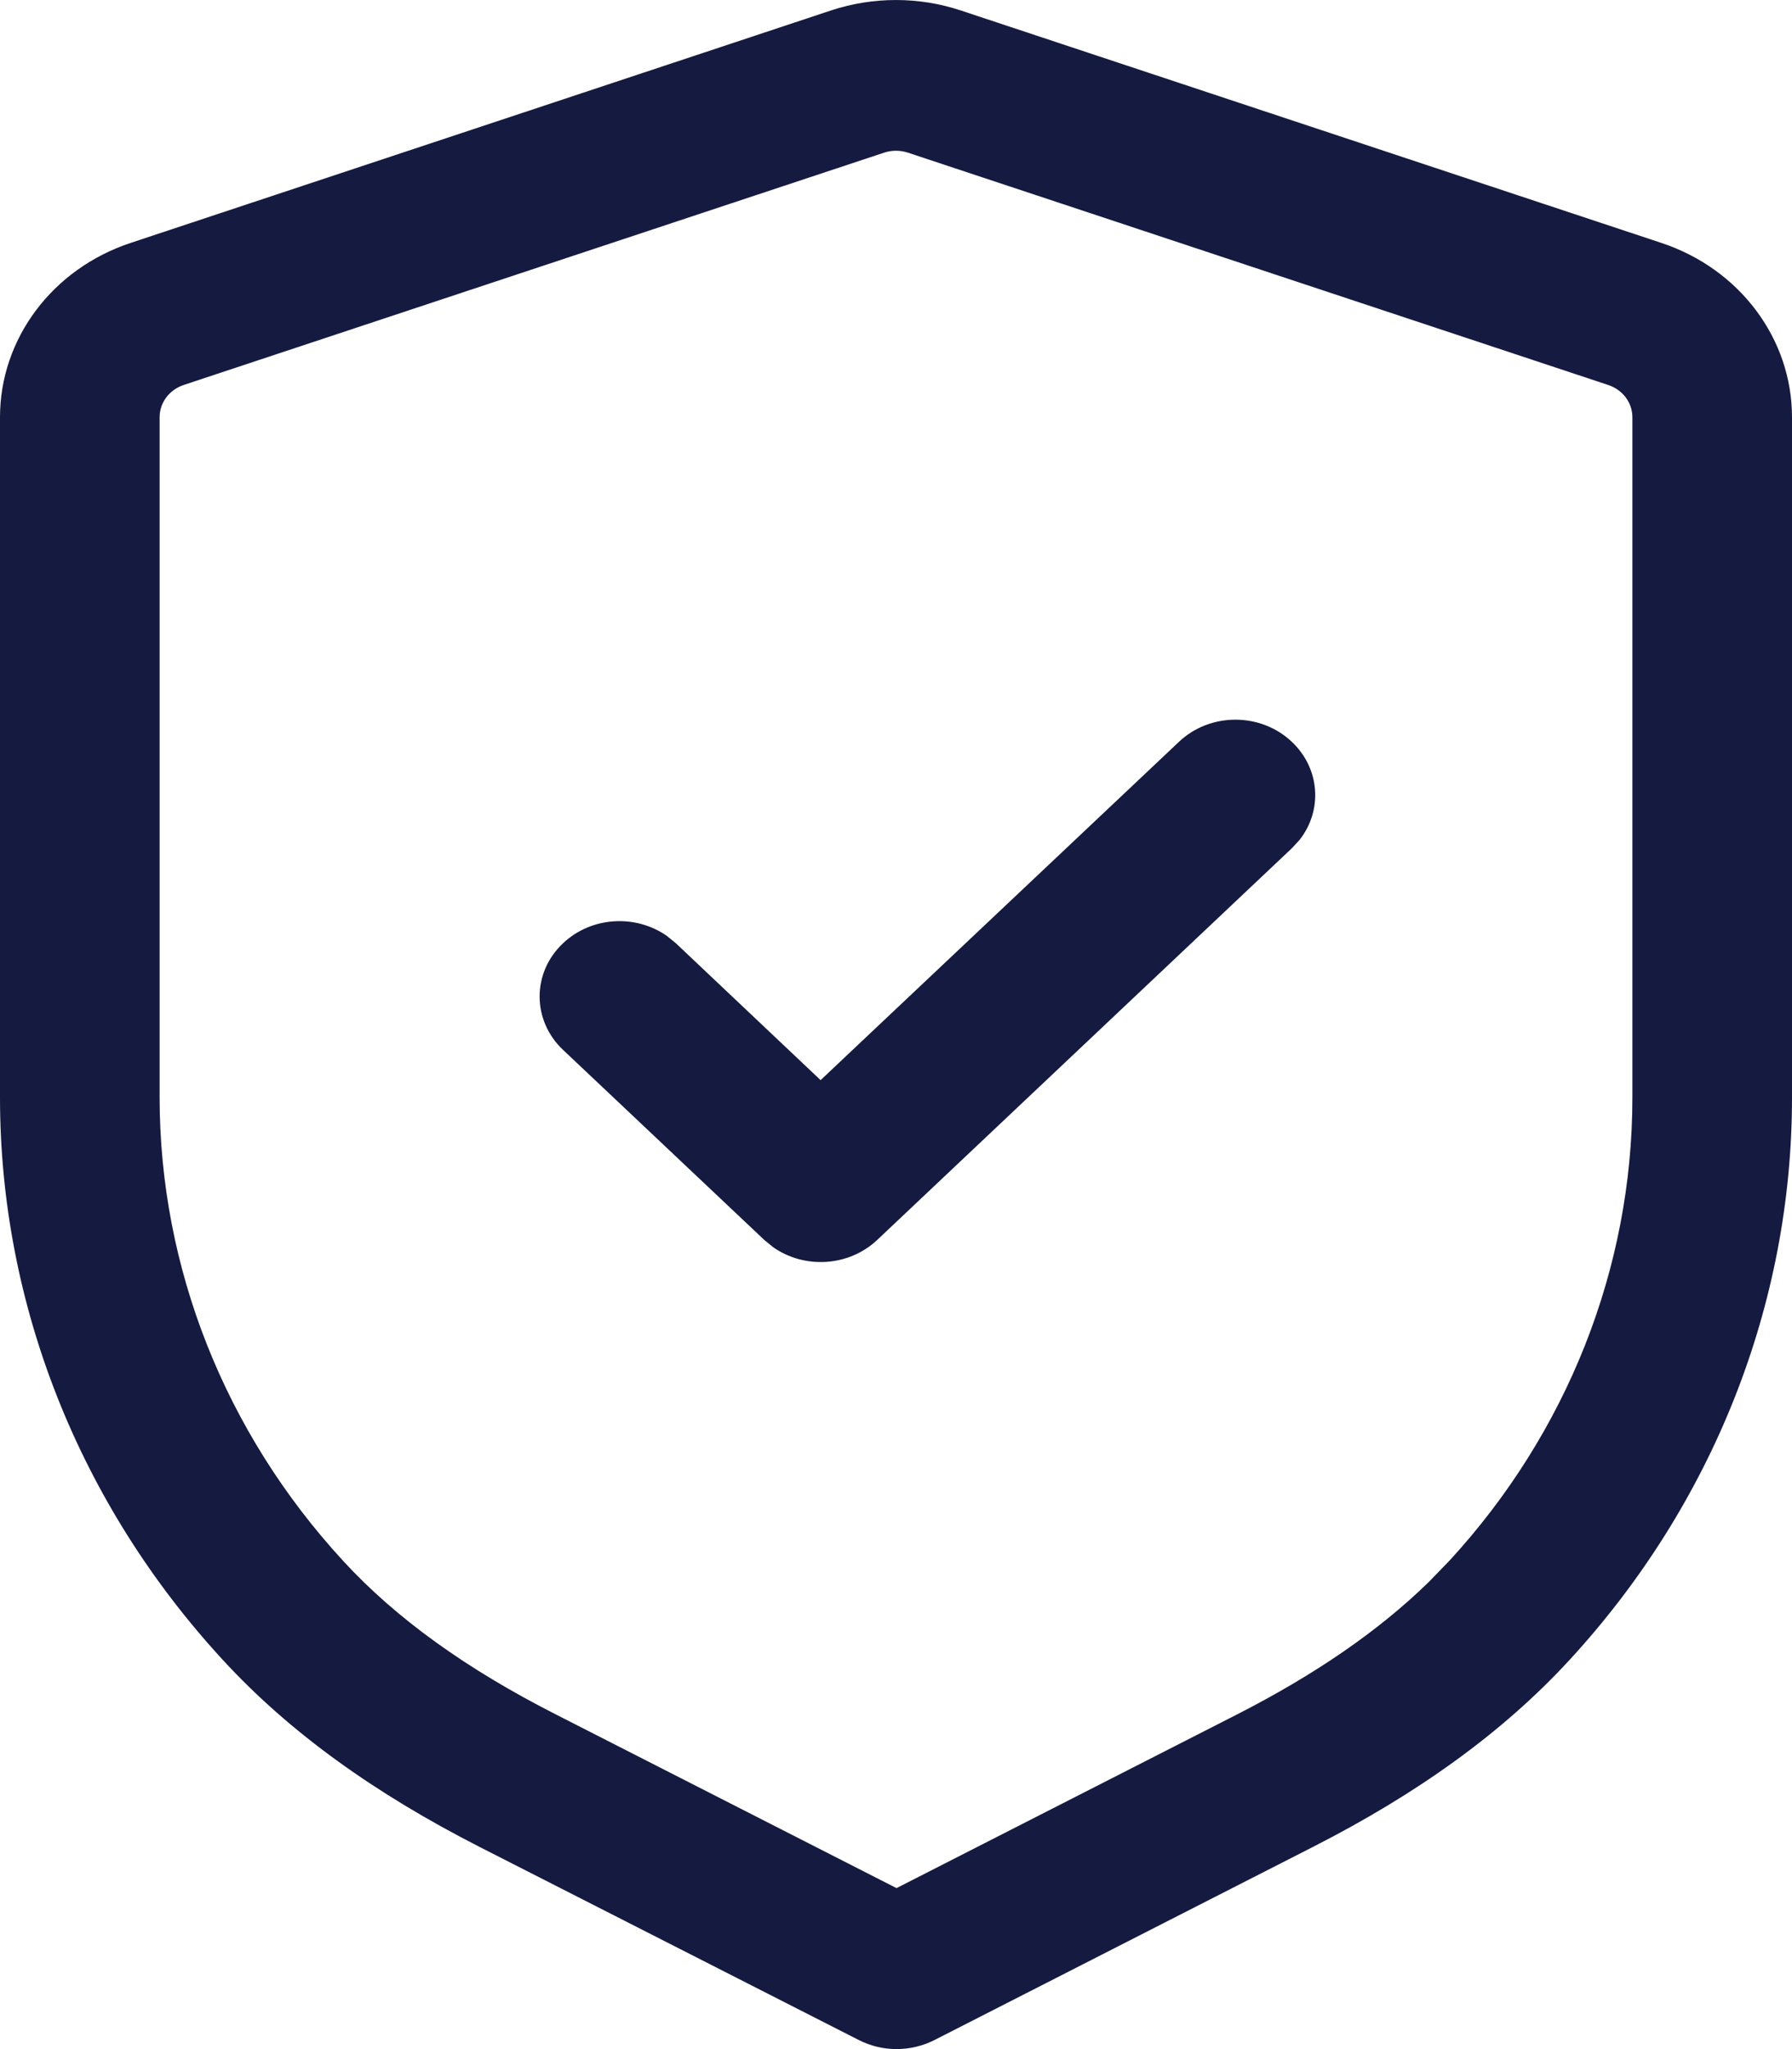 <svg width="14" height="16" viewBox="0 0 14 16" fill="none" xmlns="http://www.w3.org/2000/svg">
<path fill-rule="evenodd" clip-rule="evenodd" d="M6.494 0.081L1.023 1.896C0.41 2.098 0 2.644 0 3.258V8.568C0 10.185 0.62 11.743 1.737 12.957C2.263 13.53 2.933 14.006 3.746 14.421L6.709 15.929C6.894 16.024 7.116 16.023 7.301 15.929L10.258 14.421C11.069 14.008 11.74 13.53 12.266 12.957C13.381 11.744 14 10.187 14 8.571V3.258C14 2.644 13.59 2.098 12.977 1.896L7.507 0.082C7.18 -0.027 6.822 -0.027 6.494 0.081ZM7.093 1.192L12.564 3.006C12.678 3.044 12.753 3.144 12.753 3.258V8.571C12.753 9.903 12.243 11.187 11.324 12.186L11.161 12.354C10.765 12.74 10.267 13.079 9.666 13.386L7.004 14.743L4.339 13.385C3.649 13.034 3.097 12.641 2.679 12.186C1.758 11.185 1.247 9.901 1.247 8.568V3.258C1.247 3.144 1.322 3.044 1.435 3.006L6.907 1.192C6.967 1.172 7.033 1.172 7.093 1.192ZM10.092 5.792C9.849 5.562 9.454 5.562 9.211 5.792L6.411 8.434L5.28 7.365L5.21 7.308C4.966 7.137 4.62 7.156 4.399 7.365C4.155 7.594 4.155 7.967 4.398 8.197L5.971 9.682L6.041 9.739C6.285 9.91 6.631 9.891 6.853 9.682L10.092 6.624L10.153 6.558C10.334 6.328 10.314 6.001 10.092 5.792Z" fill="#151A40"/>
</svg>
